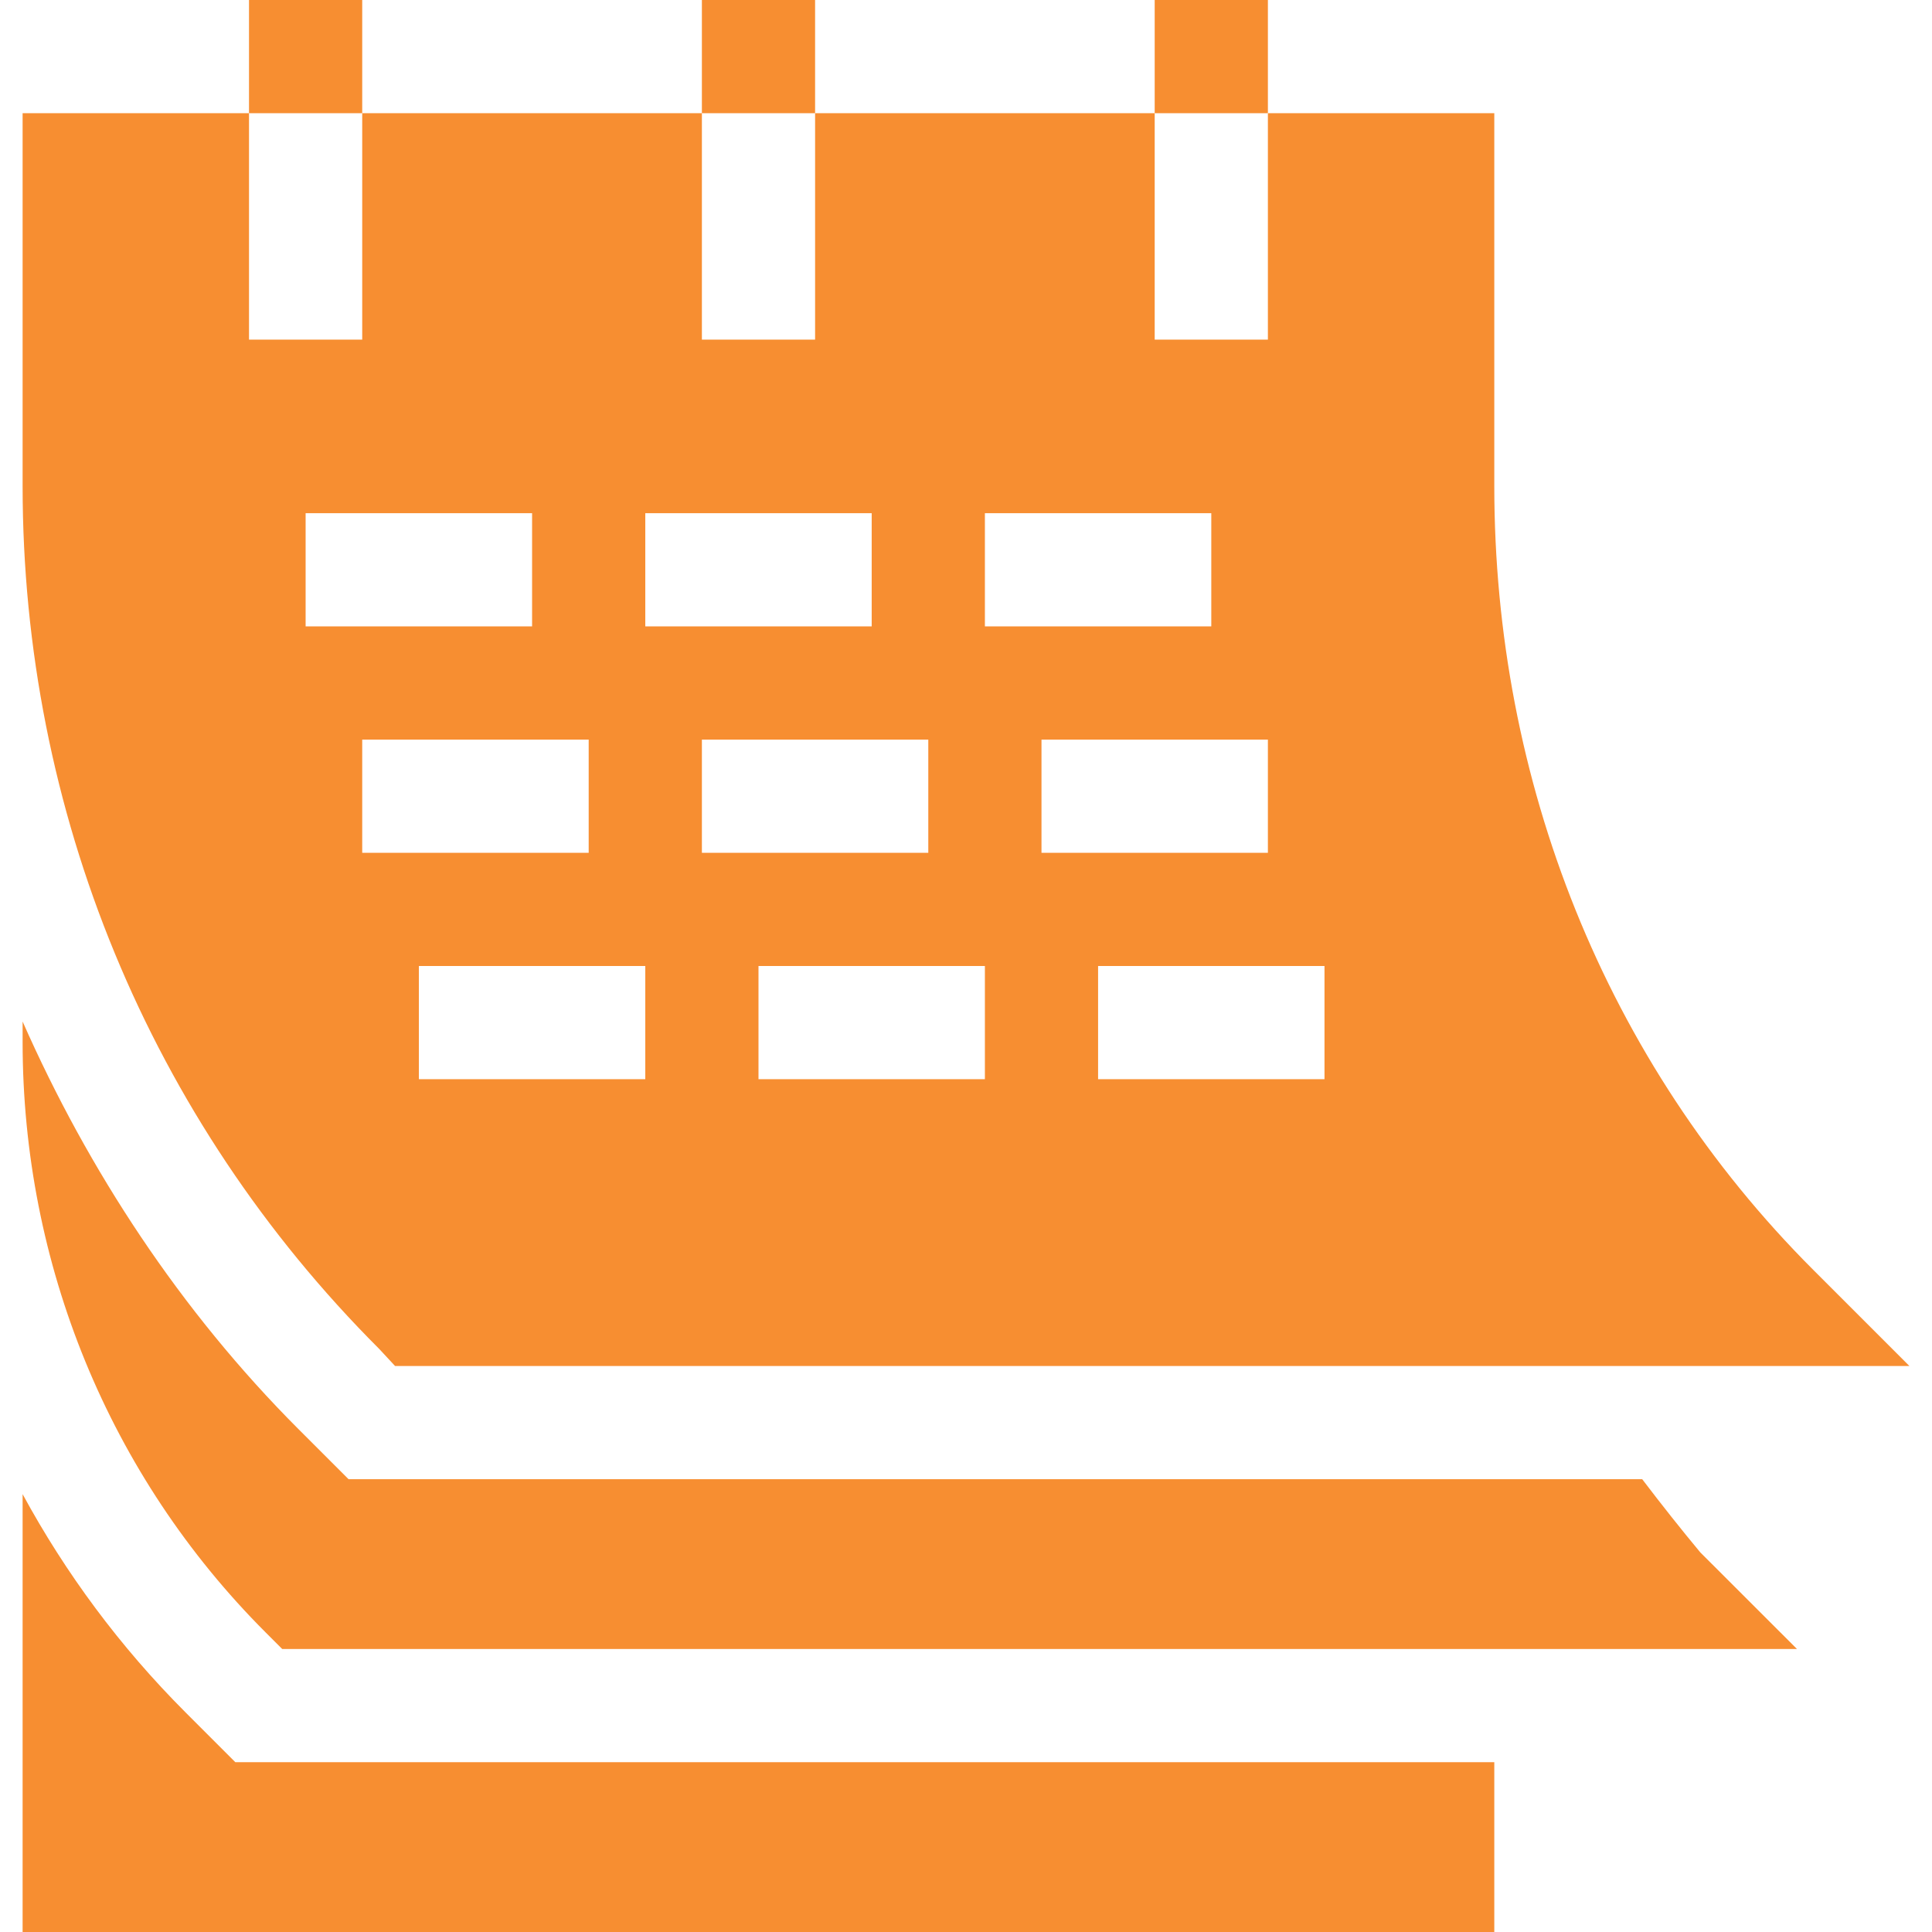 <svg width="27" height="27" viewBox="0 0 27 27" fill="none" xmlns="http://www.w3.org/2000/svg">
<g clip-path="url(#clip0_187_8210)">
<path d="M3.48 0H5.062V1.582H3.48V0Z" fill="#F78E31"/>
<path d="M9.809 0H11.391V1.582H9.809V0Z" fill="#F78E31"/>
<path d="M16.137 0H17.719V1.582H16.137V0Z" fill="#F78E31"/>
<path d="M3.944 23.045H25.113L23.762 21.695C23.498 21.378 23.22 21.027 22.95 20.672H4.871L4.176 19.977C2.522 18.323 1.233 16.354 0.316 14.276V14.562C0.316 17.659 1.522 20.623 3.712 22.813L3.944 23.045Z" fill="#F78E31"/>
<path d="M20.883 24.627H3.289L2.594 23.932C1.678 23.016 0.917 21.988 0.316 20.881V27H20.883V24.627Z" fill="#F78E31"/>
<path d="M5.521 19.09H26.684L25.339 17.745C22.428 14.834 20.883 10.905 20.883 6.792V1.582H17.719V4.746H16.137V1.582H11.391V4.746H9.809V1.582H5.062V4.746H3.48V1.582H0.316V6.792C0.316 11.333 2.088 15.641 5.3 18.852L5.521 19.09ZM18.51 13.5V15.082H15.346V13.5H18.51ZM17.719 11.918H14.555V10.336H17.719V11.918ZM13.764 7.172H16.928V8.754H13.764V7.172ZM13.764 15.082H10.6V13.5H13.764V15.082ZM12.973 11.918H9.809V10.336H12.973V11.918ZM9.018 7.172H12.182V8.754H9.018V7.172ZM9.018 15.082H5.854V13.5H9.018V15.082ZM4.271 7.172H7.436V8.754H4.271V7.172ZM5.062 10.336H8.227V11.918H5.062V10.336Z" fill="#F78E31"/>
</g>
<defs>
<clipPath id="clip0_187_8210">
<rect width="27" height="27" fill="white"/>
</clipPath>
</defs>
</svg>
